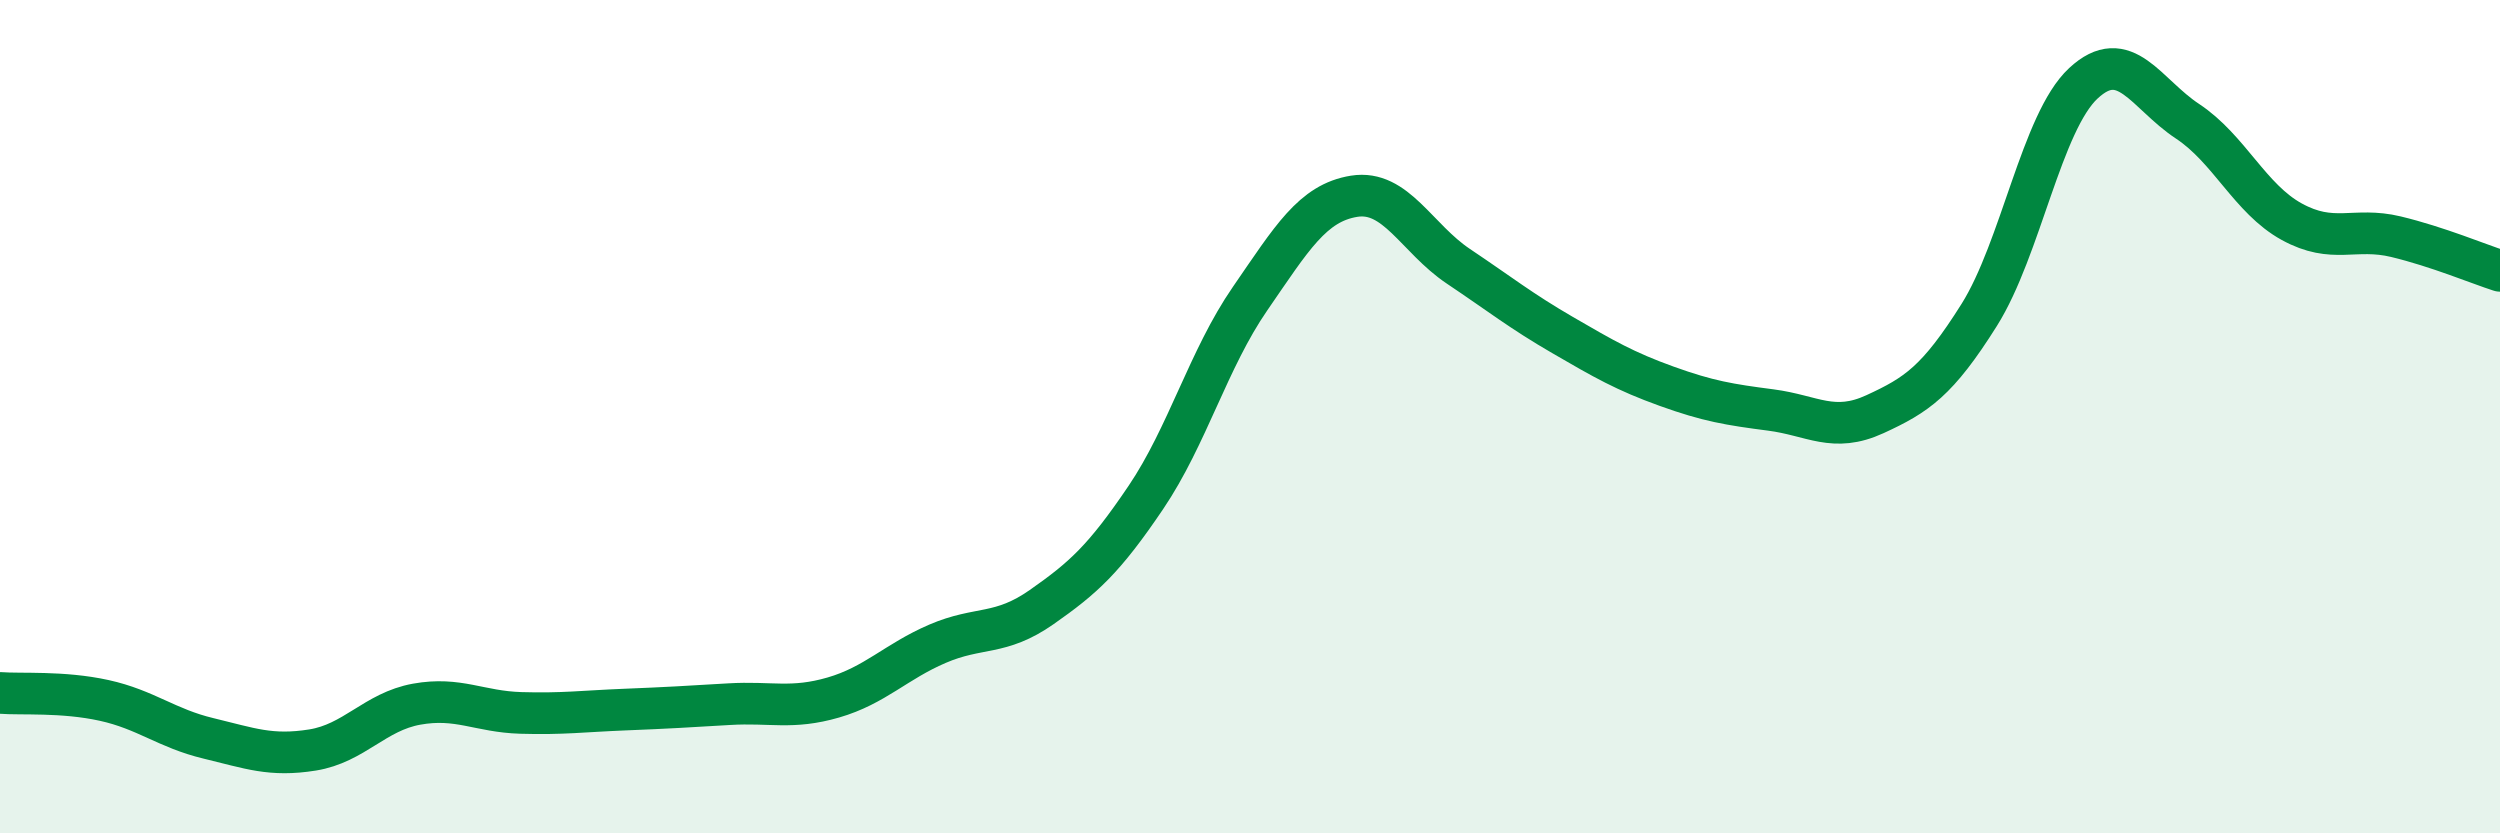 
    <svg width="60" height="20" viewBox="0 0 60 20" xmlns="http://www.w3.org/2000/svg">
      <path
        d="M 0,16.63 C 0.5,16.67 1.5,16.59 2.5,16.81 C 3.5,17.03 4,17.48 5,17.72 C 6,17.96 6.5,18.16 7.5,18 C 8.5,17.84 9,17.08 10,16.9 C 11,16.72 11.5,17.08 12.5,17.11 C 13.5,17.14 14,17.07 15,17.03 C 16,16.99 16.5,16.96 17.5,16.9 C 18.5,16.84 19,17.03 20,16.74 C 21,16.45 21.5,15.88 22.5,15.45 C 23.5,15.02 24,15.27 25,14.57 C 26,13.87 26.5,13.42 27.5,11.94 C 28.5,10.46 29,8.62 30,7.17 C 31,5.72 31.5,4.87 32.5,4.71 C 33.5,4.55 34,5.72 35,6.39 C 36,7.06 36.5,7.46 37.5,8.04 C 38.5,8.62 39,8.91 40,9.27 C 41,9.63 41.5,9.71 42.5,9.84 C 43.5,9.97 44,10.4 45,9.94 C 46,9.48 46.5,9.15 47.5,7.56 C 48.5,5.97 49,2.93 50,2 C 51,1.07 51.5,2.25 52.5,2.91 C 53.5,3.57 54,4.77 55,5.32 C 56,5.87 56.5,5.44 57.5,5.68 C 58.5,5.92 59.5,6.34 60,6.5L60 20L0 20Z"
        fill="#008740"
        opacity="0.1"
        stroke-linecap="round"
        stroke-linejoin="round"
      />
      <path
        d="M 0,16.63 C 0.5,16.67 1.5,16.59 2.5,16.81 C 3.5,17.03 4,17.48 5,17.72 C 6,17.96 6.5,18.16 7.5,18 C 8.5,17.84 9,17.08 10,16.9 C 11,16.72 11.5,17.08 12.5,17.11 C 13.5,17.14 14,17.07 15,17.03 C 16,16.99 16.5,16.96 17.5,16.9 C 18.5,16.84 19,17.03 20,16.74 C 21,16.45 21.5,15.88 22.5,15.45 C 23.5,15.02 24,15.27 25,14.57 C 26,13.87 26.5,13.42 27.5,11.94 C 28.5,10.46 29,8.62 30,7.17 C 31,5.72 31.5,4.87 32.5,4.71 C 33.5,4.55 34,5.72 35,6.39 C 36,7.06 36.5,7.46 37.5,8.04 C 38.5,8.62 39,8.91 40,9.27 C 41,9.63 41.5,9.71 42.5,9.84 C 43.5,9.97 44,10.4 45,9.94 C 46,9.48 46.5,9.15 47.5,7.56 C 48.5,5.97 49,2.93 50,2 C 51,1.07 51.5,2.25 52.5,2.91 C 53.5,3.57 54,4.77 55,5.32 C 56,5.87 56.5,5.44 57.5,5.68 C 58.5,5.92 59.5,6.34 60,6.5"
        stroke="#008740"
        stroke-width="1"
        fill="none"
        stroke-linecap="round"
        stroke-linejoin="round"
      />
    </svg>
  